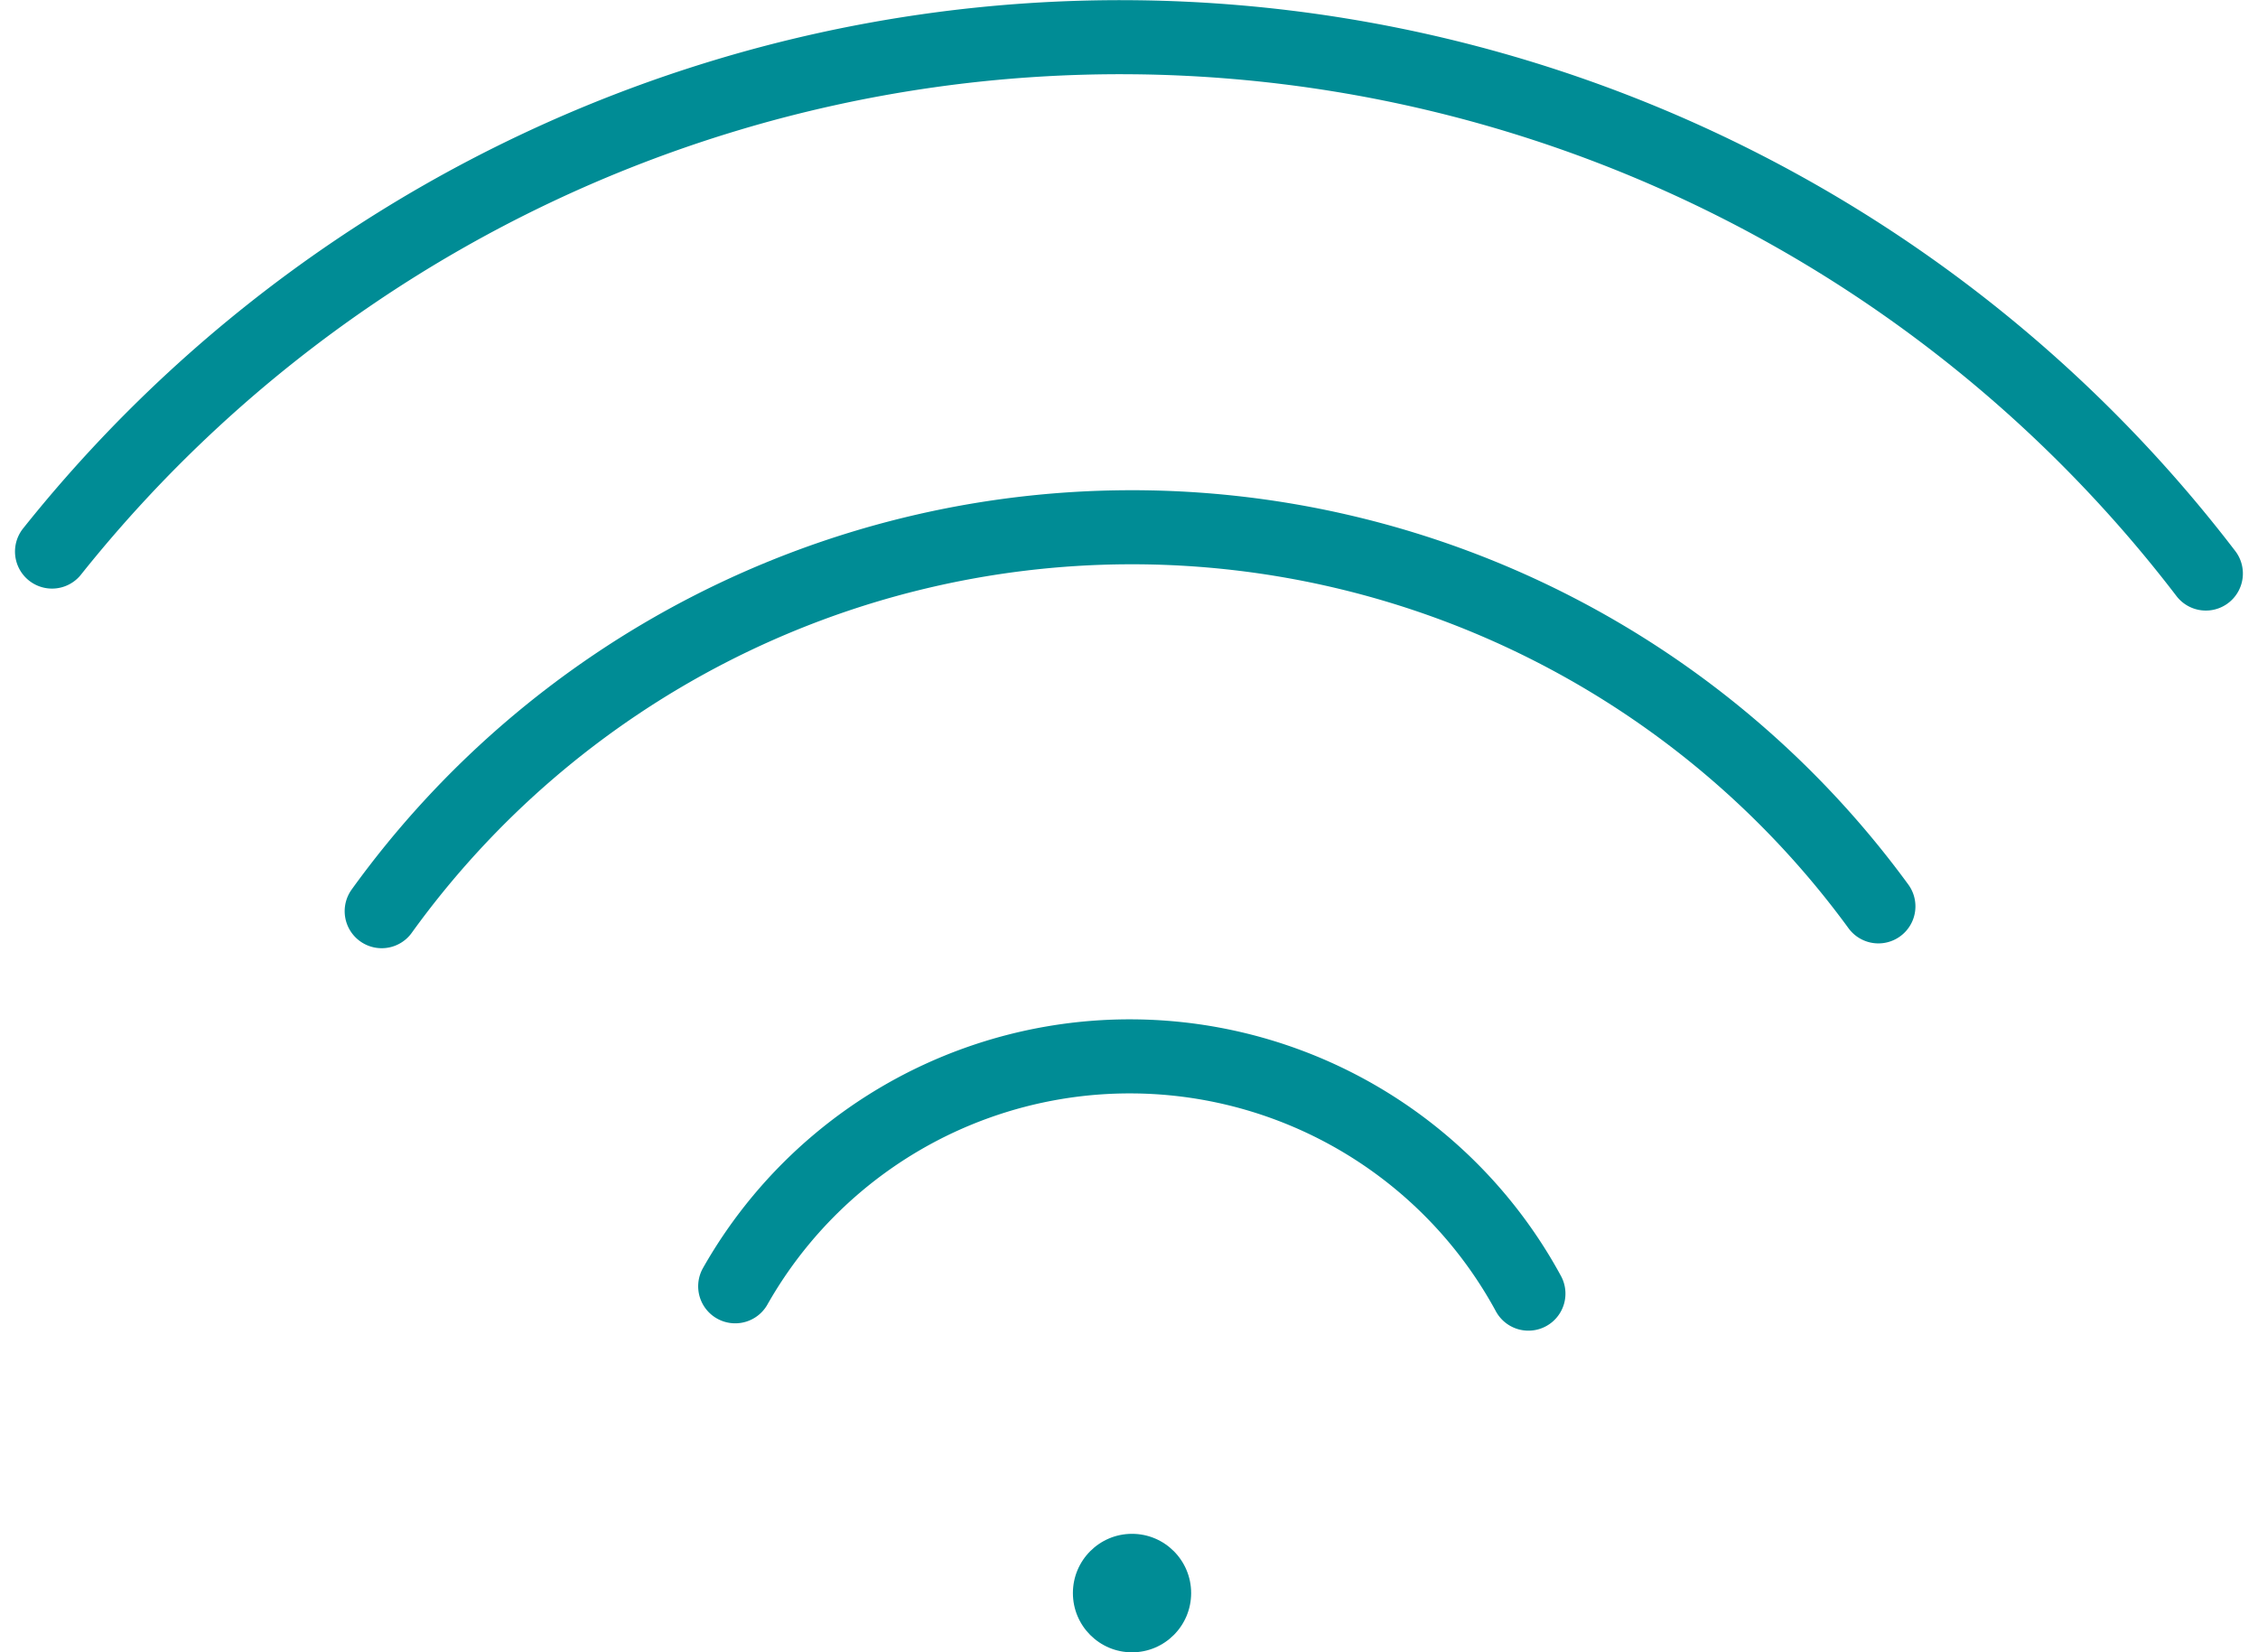 <svg xmlns="http://www.w3.org/2000/svg" width="36.588" height="26.773" viewBox="0 0 36.588 26.773">
  <g id="Raggruppa_681" data-name="Raggruppa 681" transform="translate(-264.618 -322.335)">
    <path id="Tracciato_2668" data-name="Tracciato 2668" d="M265.461,331.272a22.145,22.145,0,0,1,34.9.356" fill="none" stroke="#008c95" stroke-linecap="round" stroke-miterlimit="10" stroke-width="1.2"/>
    <path id="Tracciato_2669" data-name="Tracciato 2669" d="M279.376,349.846a14.984,14.984,0,0,1,24.252-.078" transform="translate(-8.573 -12.747)" fill="none" stroke="#008c95" stroke-linecap="round" stroke-miterlimit="10" stroke-width="1.2"/>
    <path id="Tracciato_2670" data-name="Tracciato 2670" d="M294.3,369.681a7.349,7.349,0,0,1,12.853.119" transform="translate(-17.769 -26.504)" fill="none" stroke="#008c95" stroke-linecap="round" stroke-miterlimit="10" stroke-width="1.2"/>
    <ellipse id="Ellisse_71" data-name="Ellisse 71" cx="0.958" cy="0.96" rx="0.958" ry="0.96" transform="translate(282.003 347.188)" fill="#008c95"/>
  </g>
</svg>